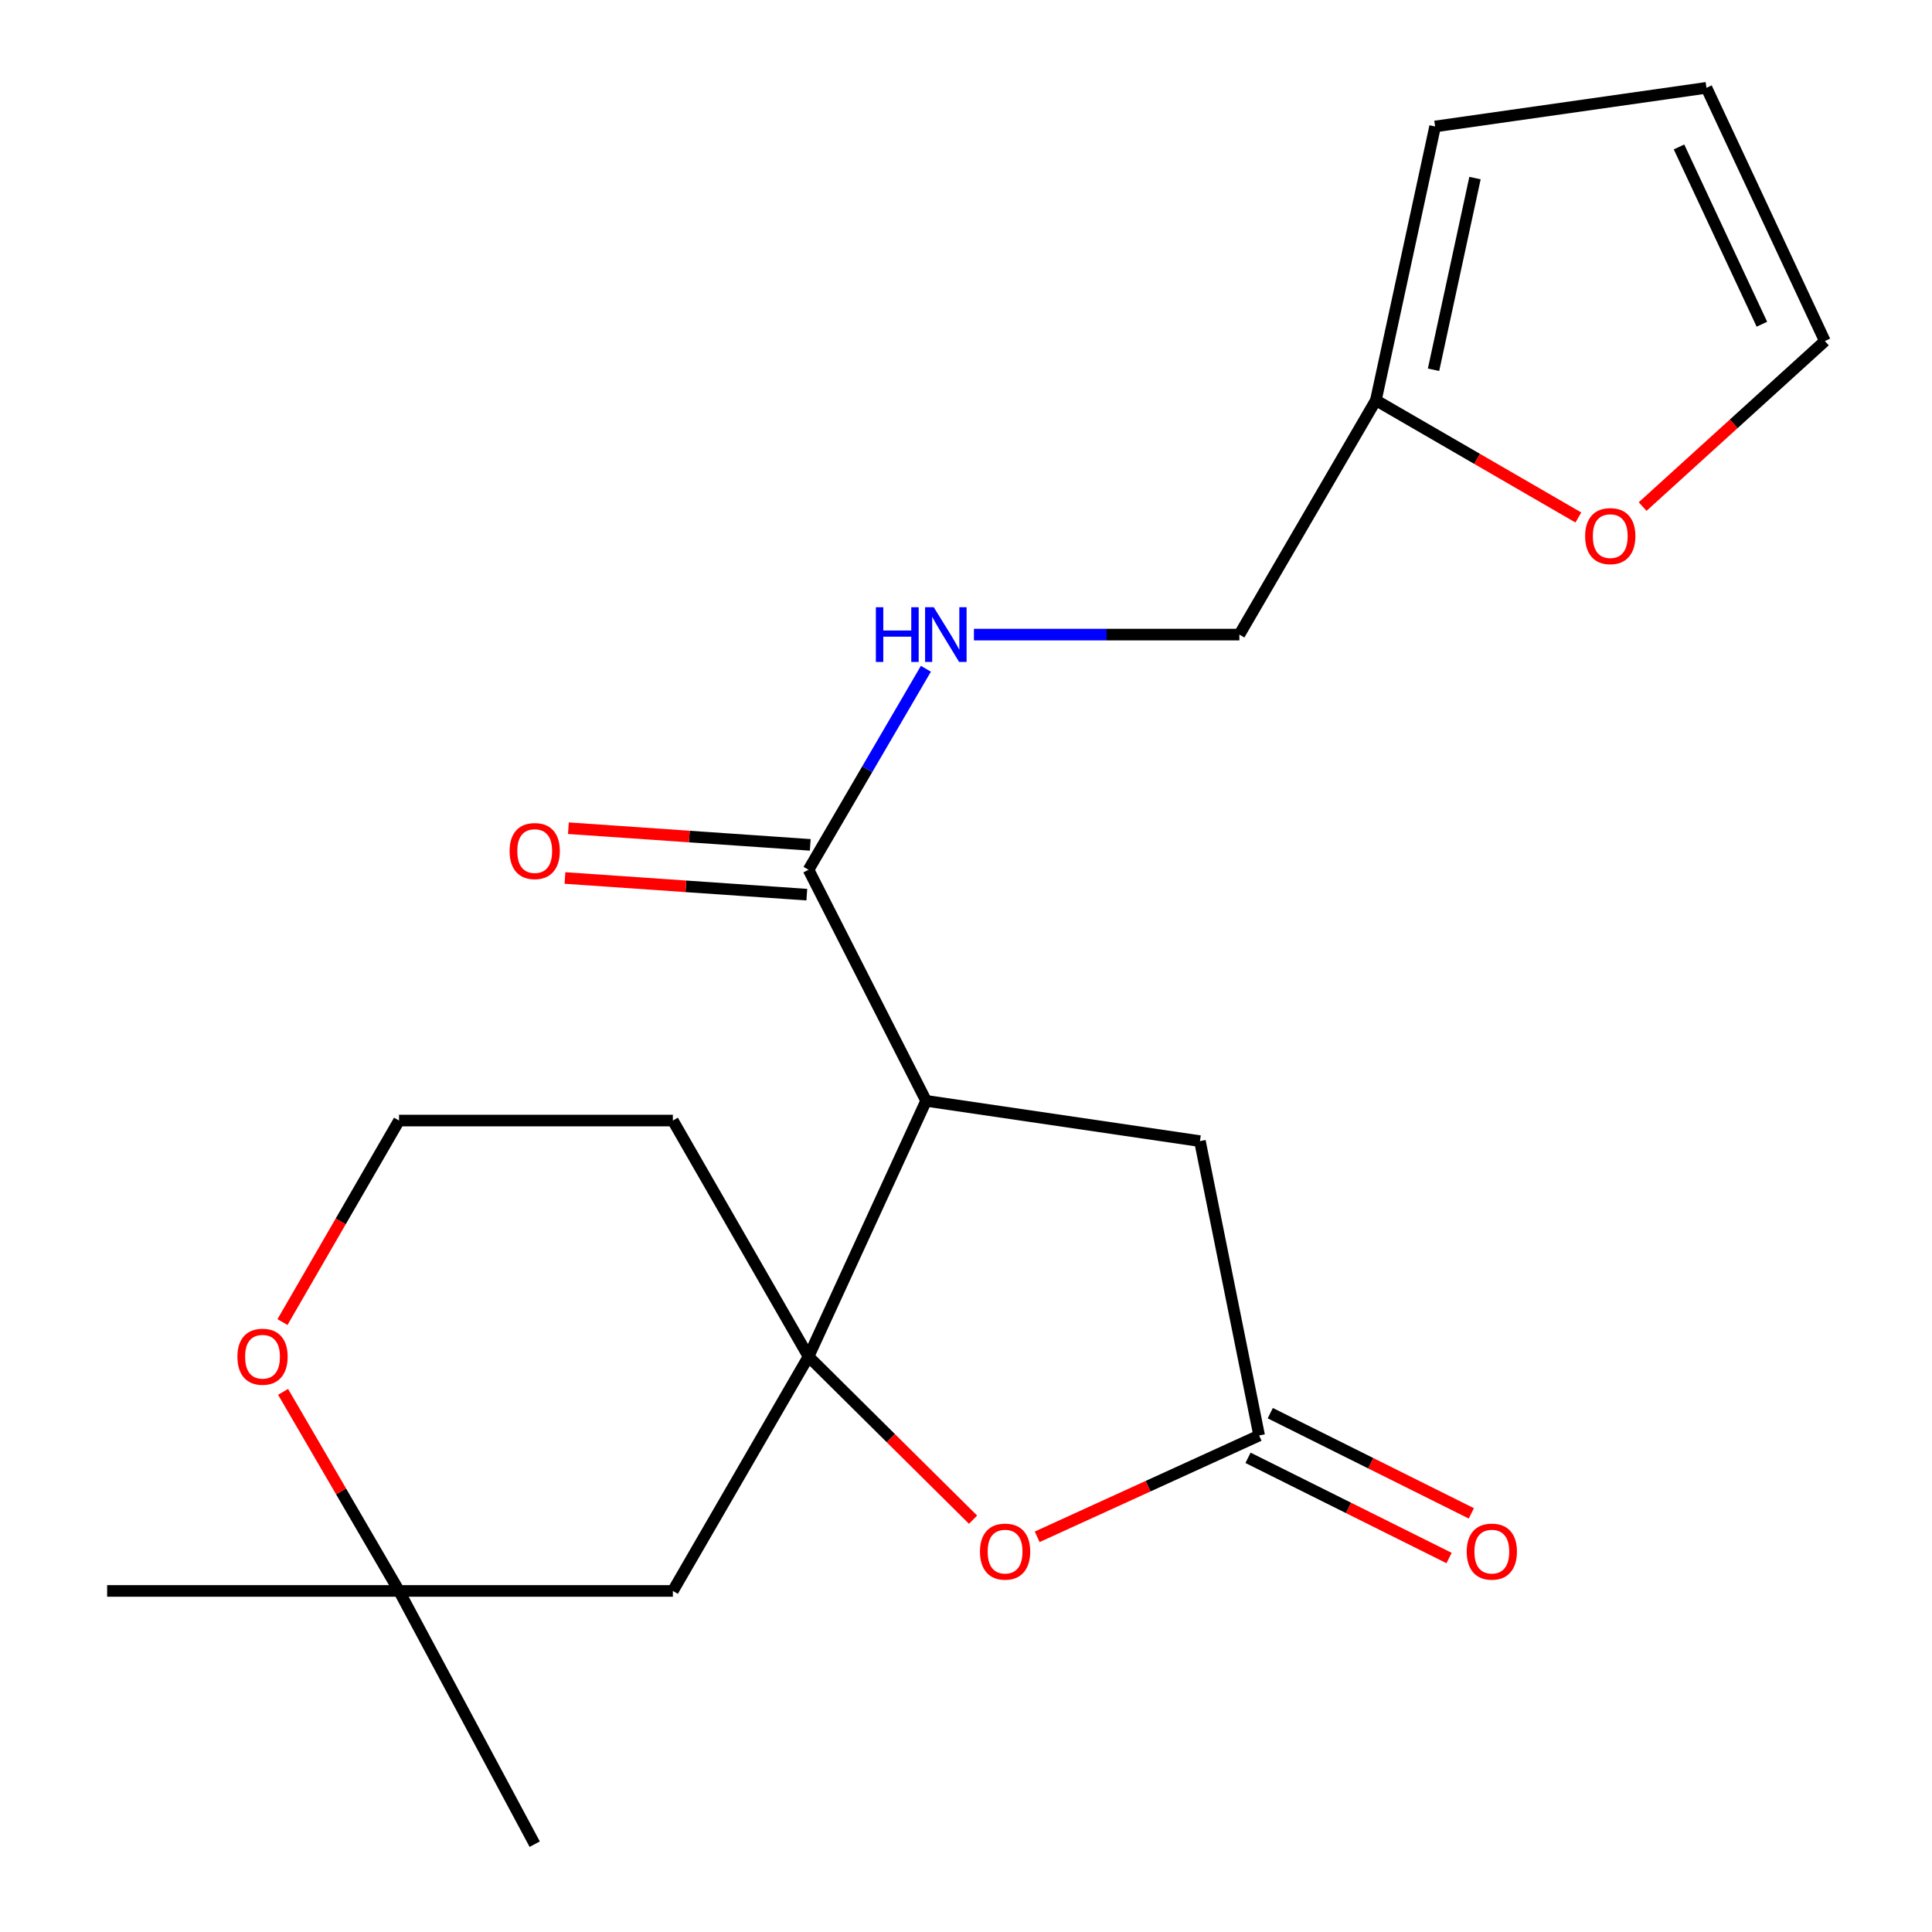 <?xml version='1.0' encoding='iso-8859-1'?>
<svg version='1.1' baseProfile='full'
              xmlns='http://www.w3.org/2000/svg'
                      xmlns:rdkit='http://www.rdkit.org/xml'
                      xmlns:xlink='http://www.w3.org/1999/xlink'
                  xml:space='preserve'
width='1000px' height='1000px' viewBox='0 0 1000 1000'>
<!-- END OF HEADER -->
<rect style='opacity:1.0;fill:#FFFFFF;stroke:none' width='1000' height='1000' x='0' y='0'> </rect>
<path class='bond-0' d='M 418.495,702.154 L 479.351,569.795' style='fill:none;fill-rule:evenodd;stroke:#000000;stroke-width:6px;stroke-linecap:butt;stroke-linejoin:miter;stroke-opacity:1' />
<path class='bond-1' d='M 418.495,702.154 L 461.073,744.371' style='fill:none;fill-rule:evenodd;stroke:#000000;stroke-width:6px;stroke-linecap:butt;stroke-linejoin:miter;stroke-opacity:1' />
<path class='bond-1' d='M 461.073,744.371 L 503.651,786.589' style='fill:none;fill-rule:evenodd;stroke:#FF0000;stroke-width:6px;stroke-linecap:butt;stroke-linejoin:miter;stroke-opacity:1' />
<path class='bond-4' d='M 418.495,702.154 L 348.27,823.464' style='fill:none;fill-rule:evenodd;stroke:#000000;stroke-width:6px;stroke-linecap:butt;stroke-linejoin:miter;stroke-opacity:1' />
<path class='bond-13' d='M 418.495,702.154 L 348.27,579.998' style='fill:none;fill-rule:evenodd;stroke:#000000;stroke-width:6px;stroke-linecap:butt;stroke-linejoin:miter;stroke-opacity:1' />
<path class='bond-2' d='M 479.351,569.795 L 418.495,450.193' style='fill:none;fill-rule:evenodd;stroke:#000000;stroke-width:6px;stroke-linecap:butt;stroke-linejoin:miter;stroke-opacity:1' />
<path class='bond-5' d='M 479.351,569.795 L 621.08,590.645' style='fill:none;fill-rule:evenodd;stroke:#000000;stroke-width:6px;stroke-linecap:butt;stroke-linejoin:miter;stroke-opacity:1' />
<path class='bond-3' d='M 536.846,795.447 L 594.288,769.227' style='fill:none;fill-rule:evenodd;stroke:#FF0000;stroke-width:6px;stroke-linecap:butt;stroke-linejoin:miter;stroke-opacity:1' />
<path class='bond-3' d='M 594.288,769.227 L 651.73,743.007' style='fill:none;fill-rule:evenodd;stroke:#000000;stroke-width:6px;stroke-linecap:butt;stroke-linejoin:miter;stroke-opacity:1' />
<path class='bond-6' d='M 418.495,450.193 L 448.869,398.172' style='fill:none;fill-rule:evenodd;stroke:#000000;stroke-width:6px;stroke-linecap:butt;stroke-linejoin:miter;stroke-opacity:1' />
<path class='bond-6' d='M 448.869,398.172 L 479.243,346.151' style='fill:none;fill-rule:evenodd;stroke:#0000FF;stroke-width:6px;stroke-linecap:butt;stroke-linejoin:miter;stroke-opacity:1' />
<path class='bond-12' d='M 419.384,437.309 L 356.795,432.994' style='fill:none;fill-rule:evenodd;stroke:#000000;stroke-width:6px;stroke-linecap:butt;stroke-linejoin:miter;stroke-opacity:1' />
<path class='bond-12' d='M 356.795,432.994 L 294.207,428.679' style='fill:none;fill-rule:evenodd;stroke:#FF0000;stroke-width:6px;stroke-linecap:butt;stroke-linejoin:miter;stroke-opacity:1' />
<path class='bond-12' d='M 417.607,463.077 L 355.019,458.762' style='fill:none;fill-rule:evenodd;stroke:#000000;stroke-width:6px;stroke-linecap:butt;stroke-linejoin:miter;stroke-opacity:1' />
<path class='bond-12' d='M 355.019,458.762 L 292.43,454.446' style='fill:none;fill-rule:evenodd;stroke:#FF0000;stroke-width:6px;stroke-linecap:butt;stroke-linejoin:miter;stroke-opacity:1' />
<path class='bond-11' d='M 645.97,754.565 L 698.005,780.499' style='fill:none;fill-rule:evenodd;stroke:#000000;stroke-width:6px;stroke-linecap:butt;stroke-linejoin:miter;stroke-opacity:1' />
<path class='bond-11' d='M 698.005,780.499 L 750.04,806.433' style='fill:none;fill-rule:evenodd;stroke:#FF0000;stroke-width:6px;stroke-linecap:butt;stroke-linejoin:miter;stroke-opacity:1' />
<path class='bond-11' d='M 657.491,731.448 L 709.526,757.382' style='fill:none;fill-rule:evenodd;stroke:#000000;stroke-width:6px;stroke-linecap:butt;stroke-linejoin:miter;stroke-opacity:1' />
<path class='bond-11' d='M 709.526,757.382 L 761.561,783.316' style='fill:none;fill-rule:evenodd;stroke:#FF0000;stroke-width:6px;stroke-linecap:butt;stroke-linejoin:miter;stroke-opacity:1' />
<path class='bond-21' d='M 651.73,743.007 L 621.08,590.645' style='fill:none;fill-rule:evenodd;stroke:#000000;stroke-width:6px;stroke-linecap:butt;stroke-linejoin:miter;stroke-opacity:1' />
<path class='bond-7' d='M 348.27,823.464 L 206.541,823.464' style='fill:none;fill-rule:evenodd;stroke:#000000;stroke-width:6px;stroke-linecap:butt;stroke-linejoin:miter;stroke-opacity:1' />
<path class='bond-17' d='M 504.106,328.467 L 572.803,328.467' style='fill:none;fill-rule:evenodd;stroke:#0000FF;stroke-width:6px;stroke-linecap:butt;stroke-linejoin:miter;stroke-opacity:1' />
<path class='bond-17' d='M 572.803,328.467 L 641.499,328.467' style='fill:none;fill-rule:evenodd;stroke:#000000;stroke-width:6px;stroke-linecap:butt;stroke-linejoin:miter;stroke-opacity:1' />
<path class='bond-19' d='M 206.541,823.464 L 276.767,954.545' style='fill:none;fill-rule:evenodd;stroke:#000000;stroke-width:6px;stroke-linecap:butt;stroke-linejoin:miter;stroke-opacity:1' />
<path class='bond-20' d='M 206.541,823.464 L 55.456,823.464' style='fill:none;fill-rule:evenodd;stroke:#000000;stroke-width:6px;stroke-linecap:butt;stroke-linejoin:miter;stroke-opacity:1' />
<path class='bond-22' d='M 206.541,823.464 L 176.533,771.944' style='fill:none;fill-rule:evenodd;stroke:#000000;stroke-width:6px;stroke-linecap:butt;stroke-linejoin:miter;stroke-opacity:1' />
<path class='bond-22' d='M 176.533,771.944 L 146.525,720.424' style='fill:none;fill-rule:evenodd;stroke:#FF0000;stroke-width:6px;stroke-linecap:butt;stroke-linejoin:miter;stroke-opacity:1' />
<path class='bond-8' d='M 712.156,207.186 L 641.499,328.467' style='fill:none;fill-rule:evenodd;stroke:#000000;stroke-width:6px;stroke-linecap:butt;stroke-linejoin:miter;stroke-opacity:1' />
<path class='bond-9' d='M 712.156,207.186 L 764.558,237.522' style='fill:none;fill-rule:evenodd;stroke:#000000;stroke-width:6px;stroke-linecap:butt;stroke-linejoin:miter;stroke-opacity:1' />
<path class='bond-9' d='M 764.558,237.522 L 816.961,267.858' style='fill:none;fill-rule:evenodd;stroke:#FF0000;stroke-width:6px;stroke-linecap:butt;stroke-linejoin:miter;stroke-opacity:1' />
<path class='bond-14' d='M 712.156,207.186 L 742.806,65.458' style='fill:none;fill-rule:evenodd;stroke:#000000;stroke-width:6px;stroke-linecap:butt;stroke-linejoin:miter;stroke-opacity:1' />
<path class='bond-14' d='M 741.998,191.387 L 763.454,92.177' style='fill:none;fill-rule:evenodd;stroke:#000000;stroke-width:6px;stroke-linecap:butt;stroke-linejoin:miter;stroke-opacity:1' />
<path class='bond-15' d='M 850.217,262.2 L 897.38,219.368' style='fill:none;fill-rule:evenodd;stroke:#FF0000;stroke-width:6px;stroke-linecap:butt;stroke-linejoin:miter;stroke-opacity:1' />
<path class='bond-15' d='M 897.38,219.368 L 944.544,176.536' style='fill:none;fill-rule:evenodd;stroke:#000000;stroke-width:6px;stroke-linecap:butt;stroke-linejoin:miter;stroke-opacity:1' />
<path class='bond-10' d='M 146.208,684.306 L 176.374,632.152' style='fill:none;fill-rule:evenodd;stroke:#FF0000;stroke-width:6px;stroke-linecap:butt;stroke-linejoin:miter;stroke-opacity:1' />
<path class='bond-10' d='M 176.374,632.152 L 206.541,579.998' style='fill:none;fill-rule:evenodd;stroke:#000000;stroke-width:6px;stroke-linecap:butt;stroke-linejoin:miter;stroke-opacity:1' />
<path class='bond-18' d='M 348.27,579.998 L 206.541,579.998' style='fill:none;fill-rule:evenodd;stroke:#000000;stroke-width:6px;stroke-linecap:butt;stroke-linejoin:miter;stroke-opacity:1' />
<path class='bond-16' d='M 742.806,65.458 L 883.258,45.455' style='fill:none;fill-rule:evenodd;stroke:#000000;stroke-width:6px;stroke-linecap:butt;stroke-linejoin:miter;stroke-opacity:1' />
<path class='bond-23' d='M 944.544,176.536 L 883.258,45.455' style='fill:none;fill-rule:evenodd;stroke:#000000;stroke-width:6px;stroke-linecap:butt;stroke-linejoin:miter;stroke-opacity:1' />
<path class='bond-23' d='M 911.953,167.813 L 869.053,76.056' style='fill:none;fill-rule:evenodd;stroke:#000000;stroke-width:6px;stroke-linecap:butt;stroke-linejoin:miter;stroke-opacity:1' />
<path  class='atom-2' d='M 507.233 803.11
Q 507.233 796.31, 510.593 792.51
Q 513.953 788.71, 520.233 788.71
Q 526.513 788.71, 529.873 792.51
Q 533.233 796.31, 533.233 803.11
Q 533.233 809.99, 529.833 813.91
Q 526.433 817.79, 520.233 817.79
Q 513.993 817.79, 510.593 813.91
Q 507.233 810.03, 507.233 803.11
M 520.233 814.59
Q 524.553 814.59, 526.873 811.71
Q 529.233 808.79, 529.233 803.11
Q 529.233 797.55, 526.873 794.75
Q 524.553 791.91, 520.233 791.91
Q 515.913 791.91, 513.553 794.71
Q 511.233 797.51, 511.233 803.11
Q 511.233 808.83, 513.553 811.71
Q 515.913 814.59, 520.233 814.59
' fill='#FF0000'/>
<path  class='atom-7' d='M 453.348 314.307
L 457.188 314.307
L 457.188 326.347
L 471.668 326.347
L 471.668 314.307
L 475.508 314.307
L 475.508 342.627
L 471.668 342.627
L 471.668 329.547
L 457.188 329.547
L 457.188 342.627
L 453.348 342.627
L 453.348 314.307
' fill='#0000FF'/>
<path  class='atom-7' d='M 483.308 314.307
L 492.588 329.307
Q 493.508 330.787, 494.988 333.467
Q 496.468 336.147, 496.548 336.307
L 496.548 314.307
L 500.308 314.307
L 500.308 342.627
L 496.428 342.627
L 486.468 326.227
Q 485.308 324.307, 484.068 322.107
Q 482.868 319.907, 482.508 319.227
L 482.508 342.627
L 478.828 342.627
L 478.828 314.307
L 483.308 314.307
' fill='#0000FF'/>
<path  class='atom-10' d='M 820.465 277.492
Q 820.465 270.692, 823.825 266.892
Q 827.185 263.092, 833.465 263.092
Q 839.745 263.092, 843.105 266.892
Q 846.465 270.692, 846.465 277.492
Q 846.465 284.372, 843.065 288.292
Q 839.665 292.172, 833.465 292.172
Q 827.225 292.172, 823.825 288.292
Q 820.465 284.412, 820.465 277.492
M 833.465 288.972
Q 837.785 288.972, 840.105 286.092
Q 842.465 283.172, 842.465 277.492
Q 842.465 271.932, 840.105 269.132
Q 837.785 266.292, 833.465 266.292
Q 829.145 266.292, 826.785 269.092
Q 824.465 271.892, 824.465 277.492
Q 824.465 283.212, 826.785 286.092
Q 829.145 288.972, 833.465 288.972
' fill='#FF0000'/>
<path  class='atom-11' d='M 122.884 702.234
Q 122.884 695.434, 126.244 691.634
Q 129.604 687.834, 135.884 687.834
Q 142.164 687.834, 145.524 691.634
Q 148.884 695.434, 148.884 702.234
Q 148.884 709.114, 145.484 713.034
Q 142.084 716.914, 135.884 716.914
Q 129.644 716.914, 126.244 713.034
Q 122.884 709.154, 122.884 702.234
M 135.884 713.714
Q 140.204 713.714, 142.524 710.834
Q 144.884 707.914, 144.884 702.234
Q 144.884 696.674, 142.524 693.874
Q 140.204 691.034, 135.884 691.034
Q 131.564 691.034, 129.204 693.834
Q 126.884 696.634, 126.884 702.234
Q 126.884 707.954, 129.204 710.834
Q 131.564 713.714, 135.884 713.714
' fill='#FF0000'/>
<path  class='atom-12' d='M 759.165 803.11
Q 759.165 796.31, 762.525 792.51
Q 765.885 788.71, 772.165 788.71
Q 778.445 788.71, 781.805 792.51
Q 785.165 796.31, 785.165 803.11
Q 785.165 809.99, 781.765 813.91
Q 778.365 817.79, 772.165 817.79
Q 765.925 817.79, 762.525 813.91
Q 759.165 810.03, 759.165 803.11
M 772.165 814.59
Q 776.485 814.59, 778.805 811.71
Q 781.165 808.79, 781.165 803.11
Q 781.165 797.55, 778.805 794.75
Q 776.485 791.91, 772.165 791.91
Q 767.845 791.91, 765.485 794.71
Q 763.165 797.51, 763.165 803.11
Q 763.165 808.83, 765.485 811.71
Q 767.845 814.59, 772.165 814.59
' fill='#FF0000'/>
<path  class='atom-13' d='M 263.767 440.501
Q 263.767 433.701, 267.127 429.901
Q 270.487 426.101, 276.767 426.101
Q 283.047 426.101, 286.407 429.901
Q 289.767 433.701, 289.767 440.501
Q 289.767 447.381, 286.367 451.301
Q 282.967 455.181, 276.767 455.181
Q 270.527 455.181, 267.127 451.301
Q 263.767 447.421, 263.767 440.501
M 276.767 451.981
Q 281.087 451.981, 283.407 449.101
Q 285.767 446.181, 285.767 440.501
Q 285.767 434.941, 283.407 432.141
Q 281.087 429.301, 276.767 429.301
Q 272.447 429.301, 270.087 432.101
Q 267.767 434.901, 267.767 440.501
Q 267.767 446.221, 270.087 449.101
Q 272.447 451.981, 276.767 451.981
' fill='#FF0000'/>
</svg>
